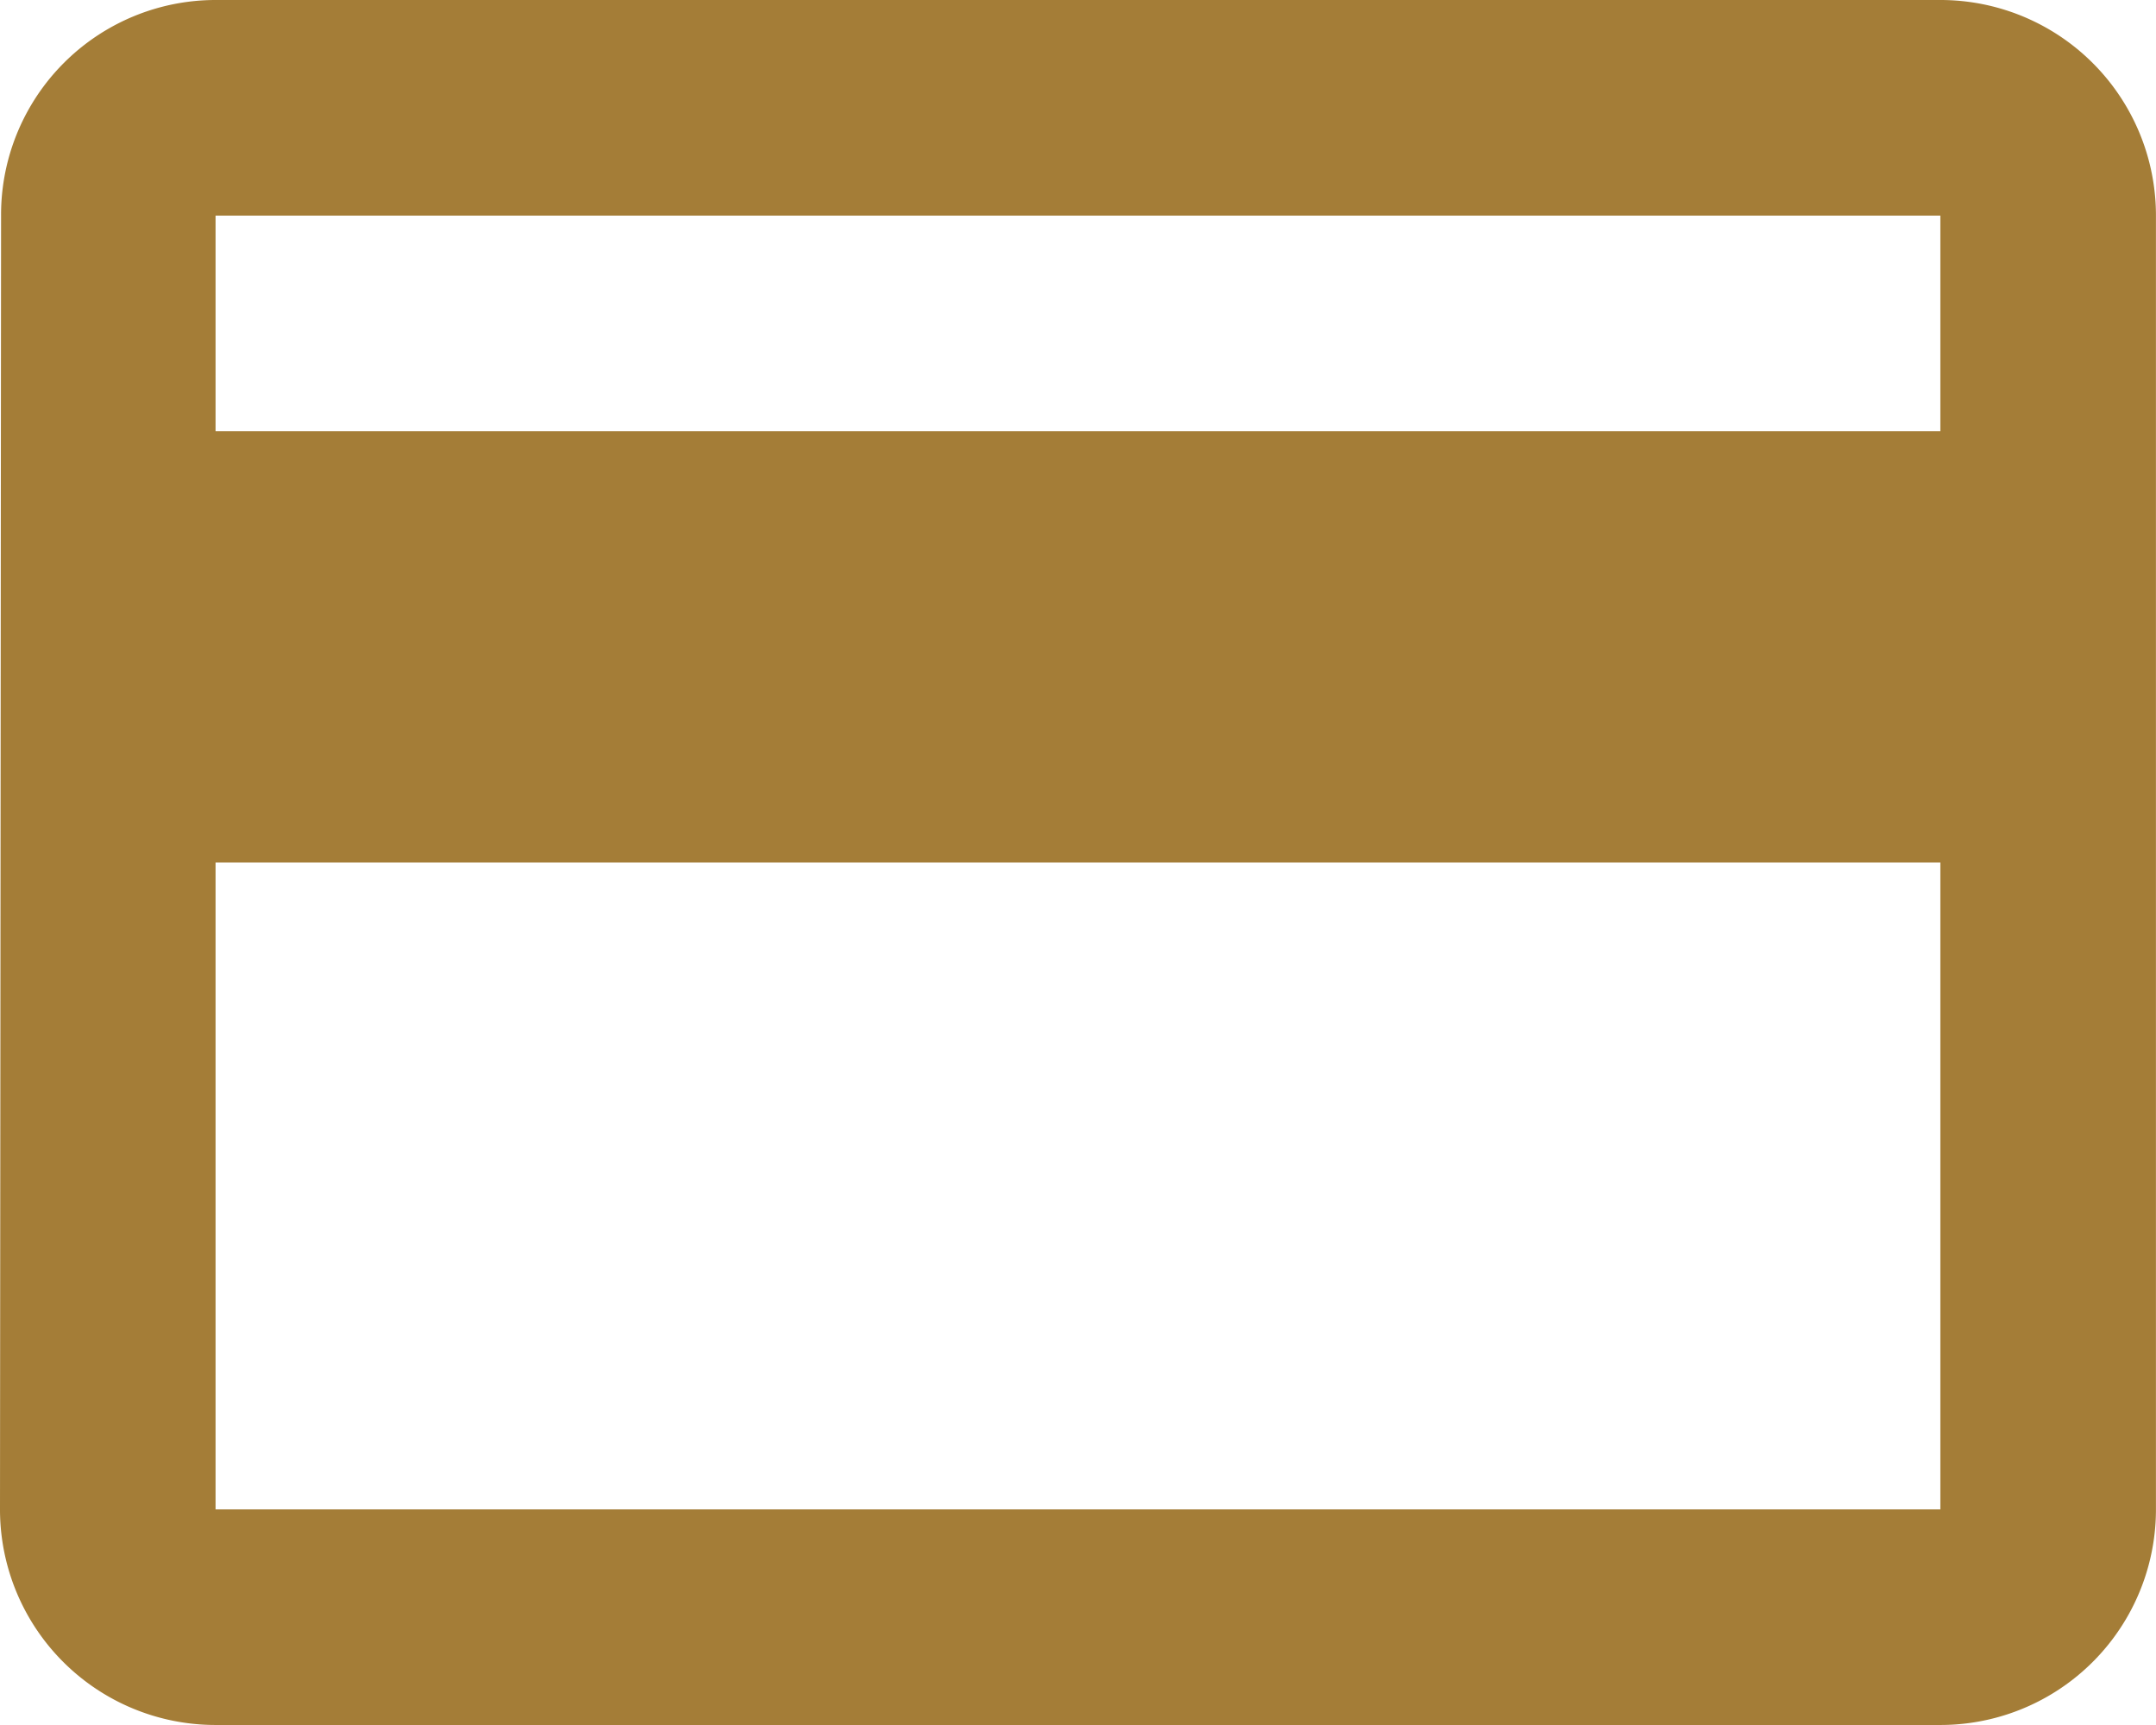 <svg xmlns="http://www.w3.org/2000/svg" width="40.263" height="32.21" viewBox="0 0 40.263 32.21">
    <path fill="#a47d37" d="M40.236 8H8.026a4.008 4.008 0 0 0-4.006 4.026L4 36.184a4.025 4.025 0 0 0 4.026 4.026h32.21a4.025 4.025 0 0 0 4.026-4.026V12.026A4.025 4.025 0 0 0 40.236 8zm0 28.184H8.026V24.105h32.21zm0-20.131H8.026v-4.027h32.21z" transform="translate(-4 -8)"/>
</svg>
